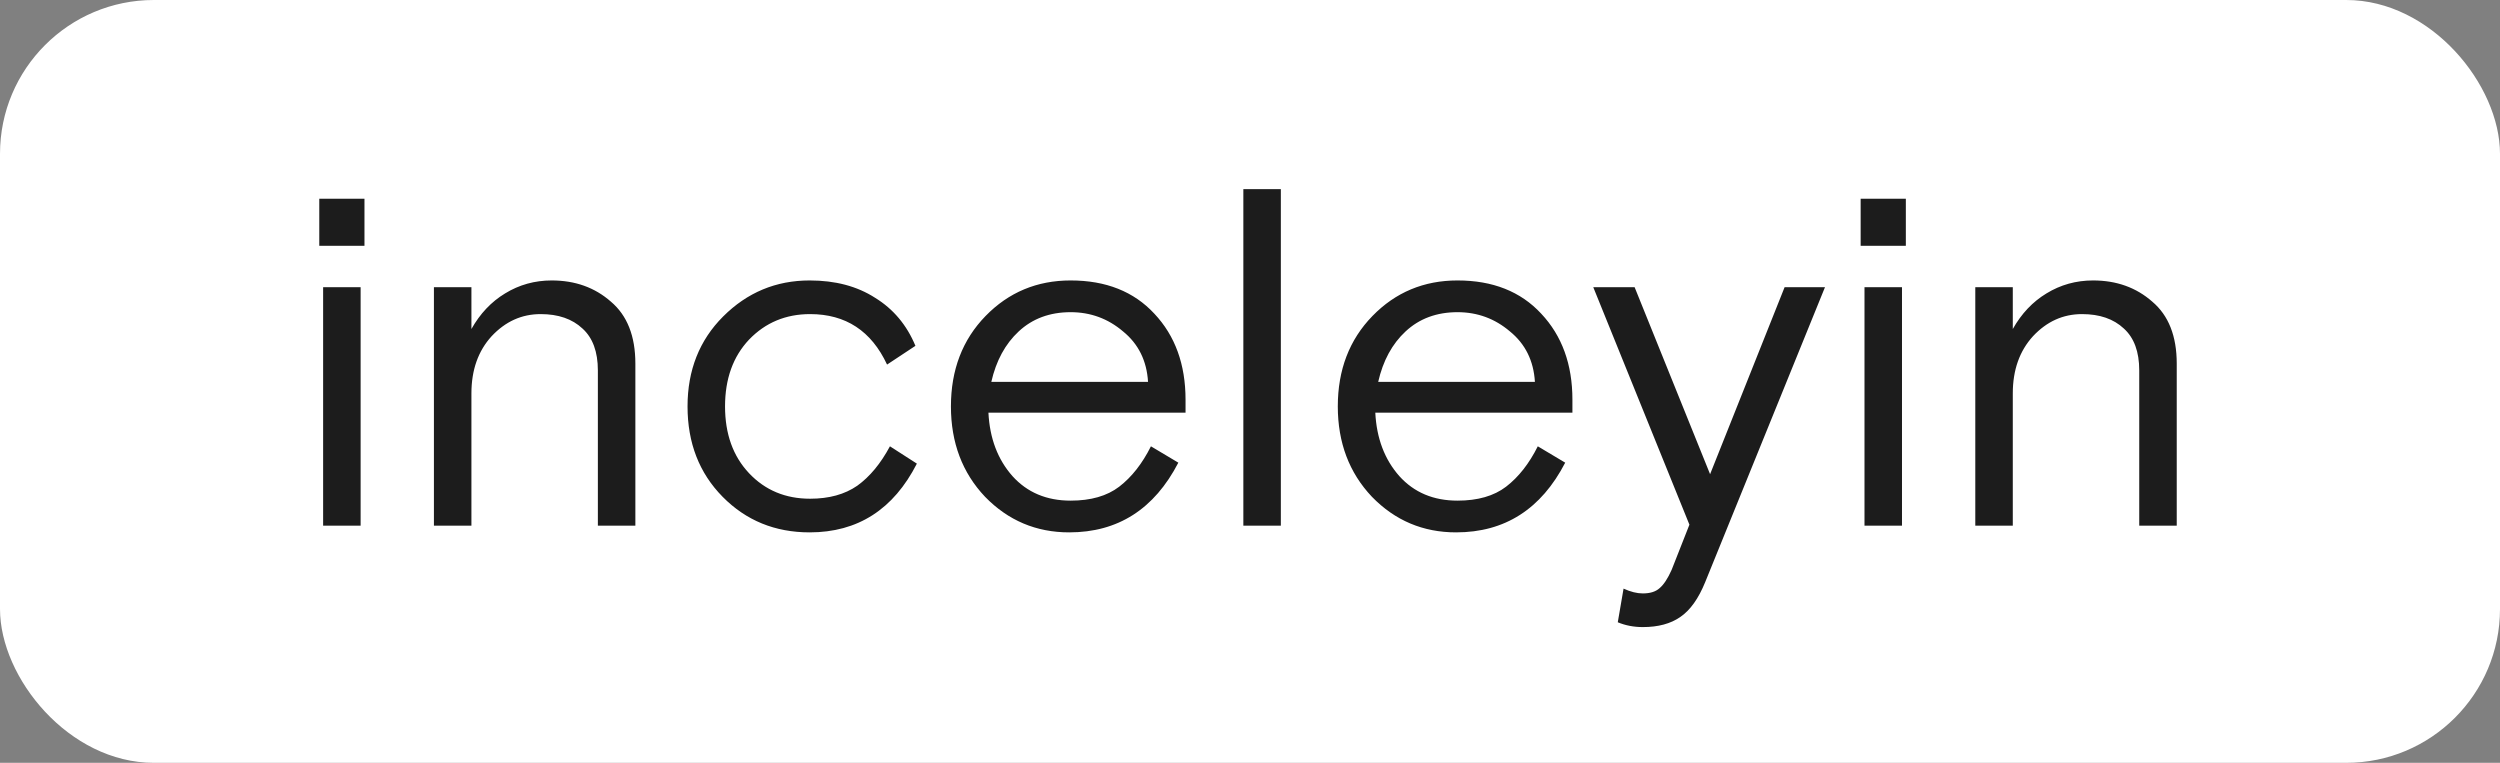 <?xml version="1.0" encoding="UTF-8"?> <svg xmlns="http://www.w3.org/2000/svg" width="390" height="119" viewBox="0 0 390 119" fill="none"><rect x="0" y="0" width="390" height="119" fill="#808080" stroke="none"/> <rect width="390" height="119" rx="24" fill="white"></rect> <path d="M50.407 82V44.8H56.257V82H50.407ZM49.807 38.35V31H56.857V38.35H49.807ZM99.117 56.725V82H93.267V57.775C93.267 54.875 92.467 52.7 90.867 51.25C89.267 49.75 87.092 49 84.342 49C81.392 49 78.842 50.15 76.692 52.45C74.592 54.75 73.542 57.725 73.542 61.375V82H67.692V44.8H73.542V51.325C74.892 48.925 76.642 47.075 78.792 45.775C80.992 44.425 83.417 43.75 86.067 43.75C89.717 43.75 92.792 44.85 95.292 47.05C97.842 49.2 99.117 52.425 99.117 56.725ZM138.831 69.625L143.031 72.325C139.381 79.475 133.806 83.05 126.306 83.05C120.906 83.05 116.381 81.2 112.731 77.5C109.081 73.8 107.256 69.1 107.256 63.4C107.256 57.75 109.106 53.075 112.806 49.375C116.556 45.625 121.056 43.75 126.306 43.75C130.306 43.75 133.706 44.65 136.506 46.45C139.356 48.2 141.456 50.7 142.806 53.95L138.381 56.875C135.931 51.625 131.931 49 126.381 49C122.581 49 119.406 50.325 116.856 52.975C114.356 55.625 113.106 59.1 113.106 63.4C113.106 67.7 114.356 71.175 116.856 73.825C119.356 76.475 122.531 77.8 126.381 77.8C129.331 77.8 131.781 77.125 133.731 75.775C135.681 74.375 137.381 72.325 138.831 69.625ZM184.945 64.375H154.195C154.395 68.375 155.645 71.675 157.945 74.275C160.245 76.825 163.27 78.1 167.02 78.1C170.17 78.1 172.695 77.375 174.595 75.925C176.545 74.425 178.195 72.325 179.545 69.625L183.82 72.175C180.07 79.425 174.395 83.05 166.795 83.05C161.645 83.05 157.27 81.2 153.67 77.5C150.12 73.75 148.345 69.05 148.345 63.4C148.345 57.7 150.145 53 153.745 49.3C157.345 45.6 161.77 43.75 167.02 43.75C172.52 43.75 176.87 45.475 180.07 48.925C183.32 52.375 184.945 56.85 184.945 62.35V64.375ZM167.02 48.7C163.77 48.7 161.07 49.7 158.92 51.7C156.82 53.65 155.395 56.275 154.645 59.575H179.095C178.895 56.275 177.595 53.65 175.195 51.7C172.845 49.7 170.12 48.7 167.02 48.7ZM193.962 82V29.5H199.812V82H193.962ZM245.297 64.375H214.547C214.747 68.375 215.997 71.675 218.297 74.275C220.597 76.825 223.622 78.1 227.372 78.1C230.522 78.1 233.047 77.375 234.947 75.925C236.897 74.425 238.547 72.325 239.897 69.625L244.172 72.175C240.422 79.425 234.747 83.05 227.147 83.05C221.997 83.05 217.622 81.2 214.022 77.5C210.472 73.75 208.697 69.05 208.697 63.4C208.697 57.7 210.497 53 214.097 49.3C217.697 45.6 222.122 43.75 227.372 43.75C232.872 43.75 237.222 45.475 240.422 48.925C243.672 52.375 245.297 56.85 245.297 62.35V64.375ZM227.372 48.7C224.122 48.7 221.422 49.7 219.272 51.7C217.172 53.65 215.747 56.275 214.997 59.575H239.447C239.247 56.275 237.947 53.65 235.547 51.7C233.197 49.7 230.472 48.7 227.372 48.7ZM252.374 97.075L253.274 91.825C254.374 92.325 255.374 92.575 256.274 92.575C257.424 92.575 258.299 92.3 258.899 91.75C259.549 91.2 260.174 90.25 260.774 88.9L263.549 81.85L248.549 44.8H254.999L266.774 73.975L278.399 44.8H284.699L266.024 90.775C264.974 93.375 263.674 95.2 262.124 96.25C260.624 97.3 258.674 97.825 256.274 97.825C254.874 97.825 253.574 97.575 252.374 97.075ZM290.861 82V44.8H296.711V82H290.861ZM290.261 38.35V31H297.311V38.35H290.261ZM339.571 56.725V82H333.721V57.775C333.721 54.875 332.921 52.7 331.321 51.25C329.721 49.75 327.546 49 324.796 49C321.846 49 319.296 50.15 317.146 52.45C315.046 54.75 313.996 57.725 313.996 61.375V82H308.146V44.8H313.996V51.325C315.346 48.925 317.096 47.075 319.246 45.775C321.446 44.425 323.871 43.75 326.521 43.75C330.171 43.75 333.246 44.85 335.746 47.05C338.296 49.2 339.571 52.425 339.571 56.725Z" fill="#1C1C1C"></path> </svg> 